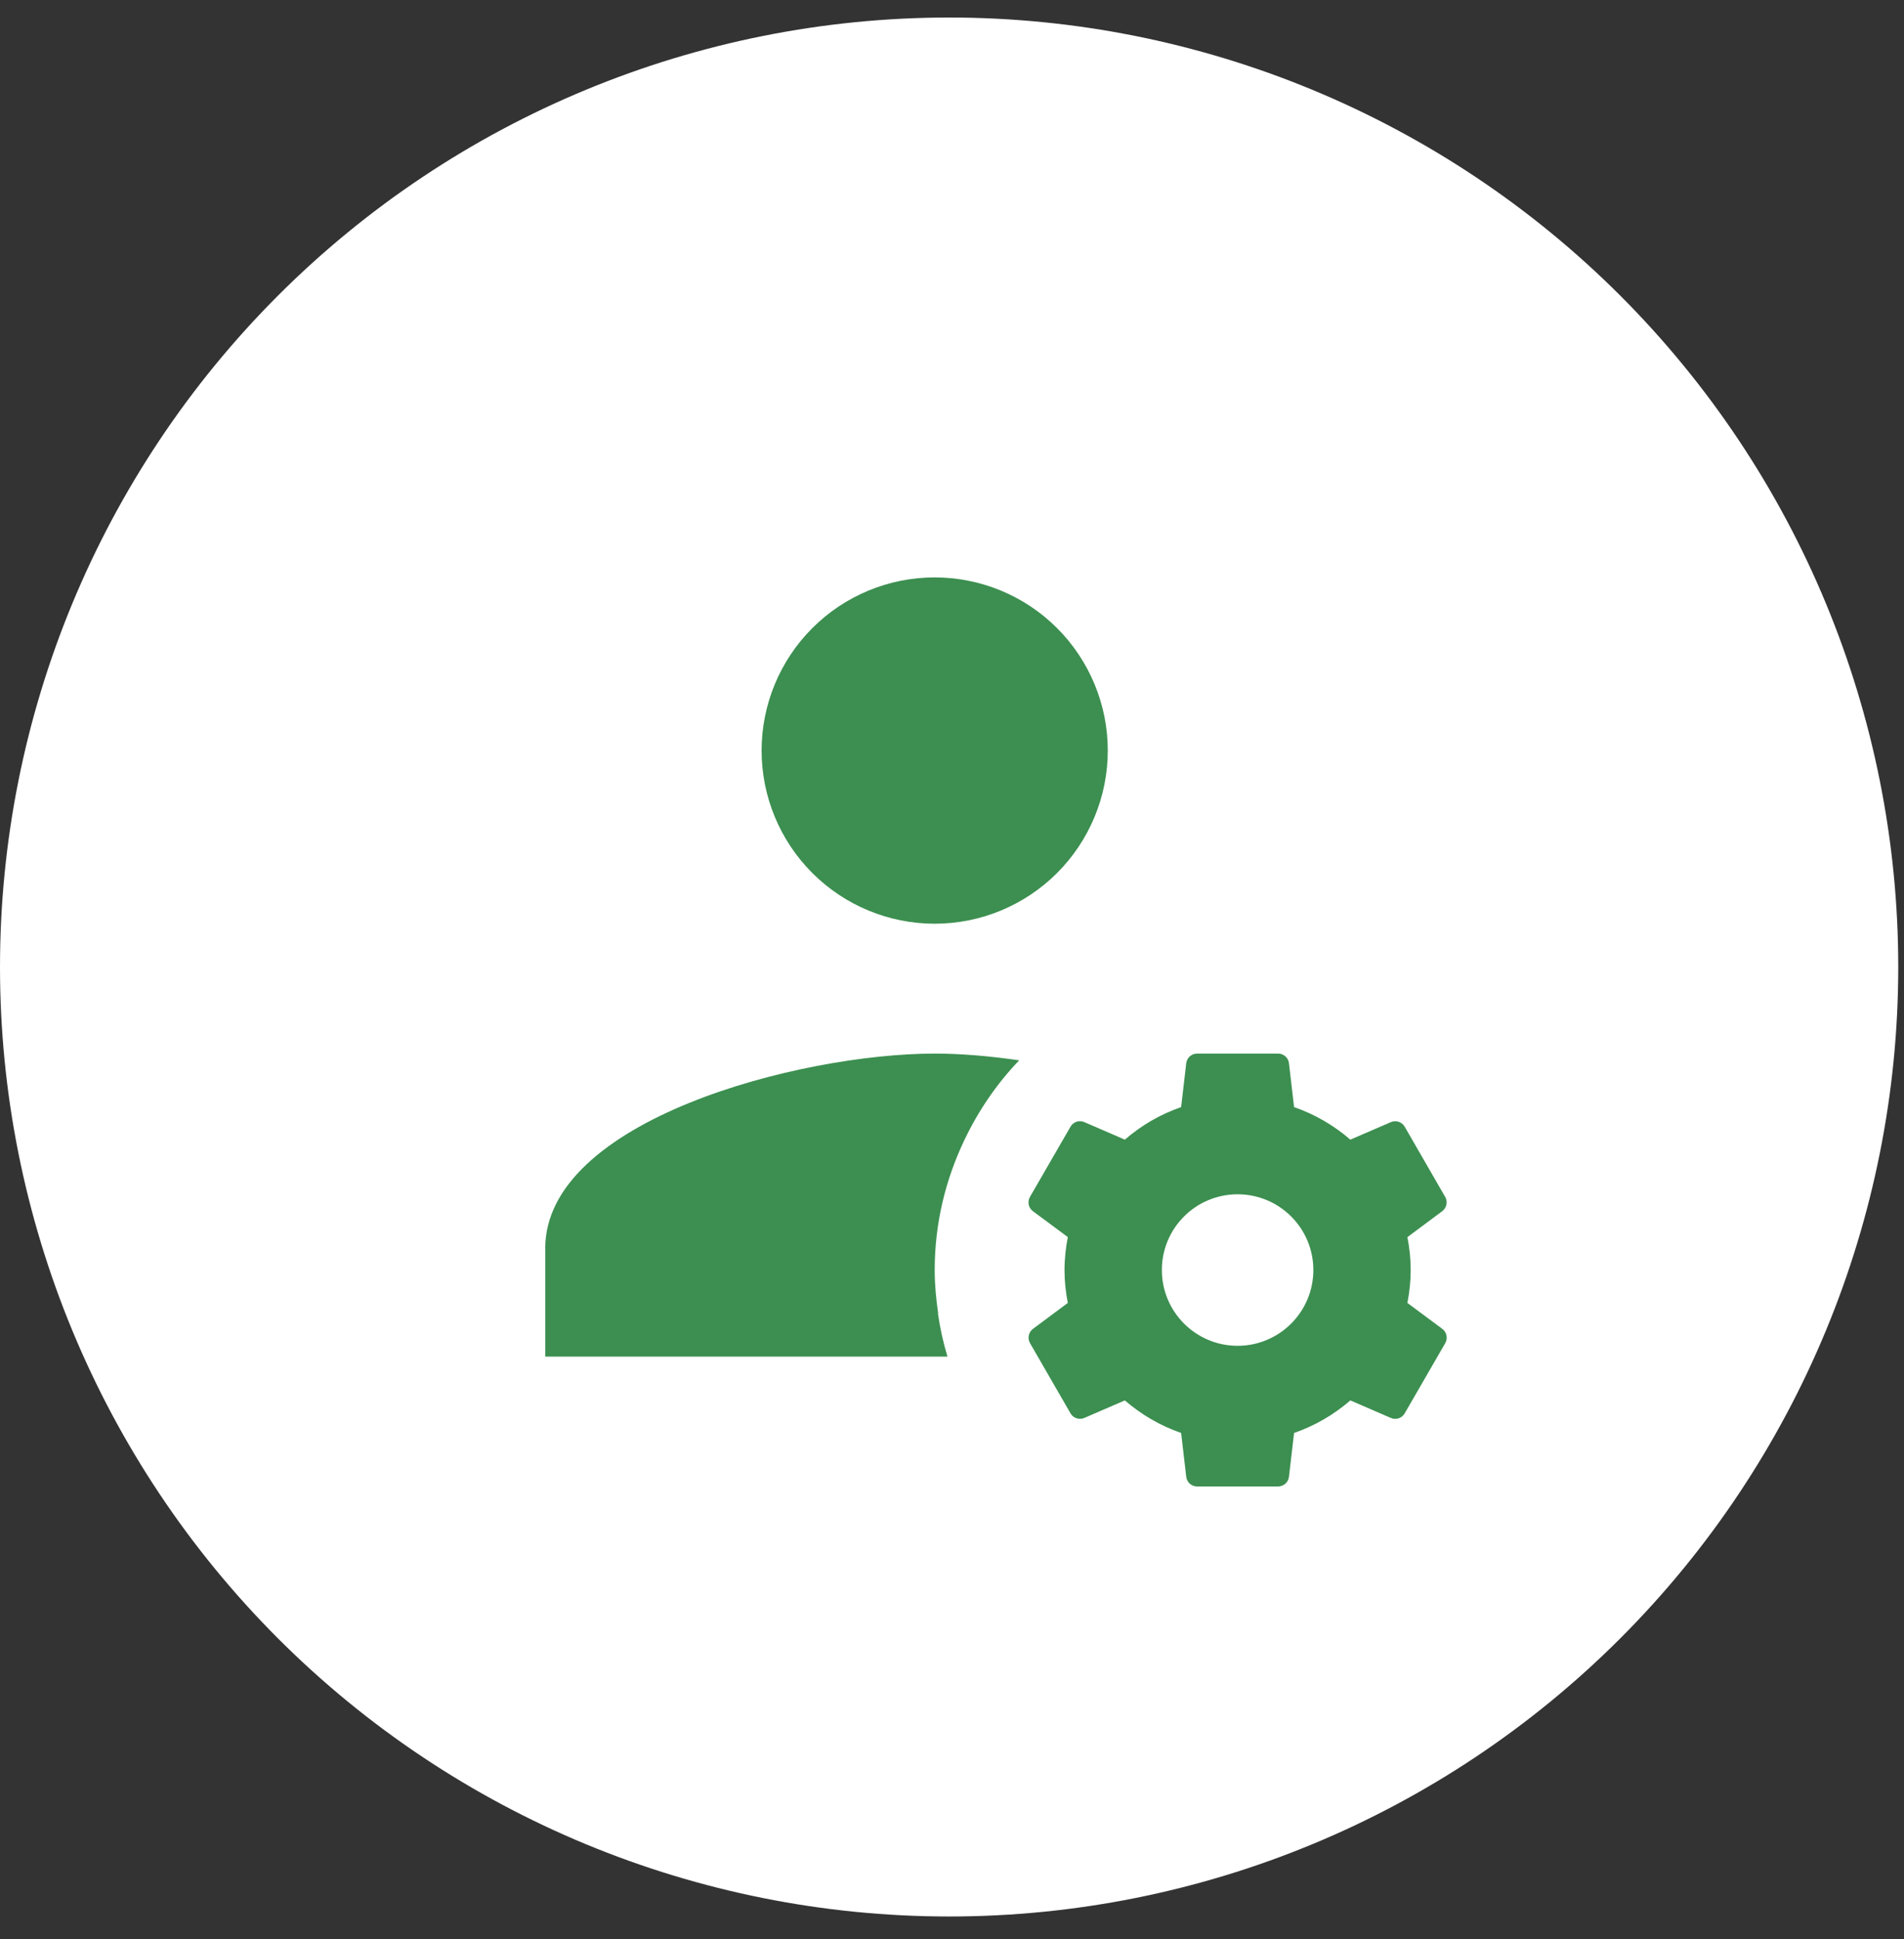 <svg width="55" height="56" viewBox="0 0 55 56" fill="none" xmlns="http://www.w3.org/2000/svg">
<rect x="0" y="0" width="55" height="56" fill="#333333" stroke="none"/>
<g clip-path="url(#clip0_151_2382)">
<path d="M27.417 55.34C34.688 55.34 41.662 52.452 46.804 47.31C51.946 42.168 54.834 35.194 54.834 27.923C54.834 20.652 51.946 13.678 46.804 8.536C41.662 3.395 34.688 0.506 27.417 0.506C20.146 0.506 13.172 3.395 8.03 8.536C2.889 13.678 0 20.652 0 27.923C0 35.194 2.889 42.168 8.03 47.31C13.172 52.452 20.146 55.34 27.417 55.34Z" fill="white"/>
<g clip-path="url(#clip1_151_2382)">
<path d="M27 16.673C25.674 16.673 24.402 17.2 23.465 18.137C22.527 19.075 22 20.347 22 21.673C22 22.999 22.527 24.271 23.465 25.209C24.402 26.146 25.674 26.673 27 26.673C28.326 26.673 29.598 26.146 30.535 25.209C31.473 24.271 32 22.999 32 21.673C32 20.347 31.473 19.075 30.535 18.137C29.598 17.2 28.326 16.673 27 16.673ZM27 30.423C23.074 30.423 15.75 32.354 15.75 36.048V39.173H27.369C27.247 38.768 27.154 38.35 27.093 37.923H27.1C27.041 37.514 27 37.098 27 36.673C27 35.327 27.314 34.057 27.859 32.918C28.264 32.068 28.795 31.29 29.441 30.618C28.556 30.488 27.721 30.423 27 30.423ZM34.581 30.423C34.419 30.423 34.284 30.544 34.266 30.704L34.119 31.968C33.514 32.178 32.968 32.497 32.493 32.908L31.321 32.401C31.174 32.337 31.003 32.395 30.923 32.535L29.752 34.561C29.672 34.701 29.708 34.879 29.837 34.974L30.845 35.721C30.787 36.031 30.75 36.348 30.75 36.673C30.75 36.998 30.785 37.314 30.845 37.623L29.839 38.372C29.711 38.468 29.673 38.646 29.754 38.785L30.923 40.811C31.003 40.951 31.176 41.007 31.324 40.943L32.493 40.438C32.967 40.848 33.514 41.168 34.119 41.378L34.266 42.642C34.283 42.803 34.419 42.923 34.581 42.923H36.919C37.081 42.923 37.216 42.802 37.234 42.642L37.381 41.378C37.986 41.168 38.532 40.849 39.007 40.438L40.179 40.945C40.326 41.009 40.497 40.95 40.577 40.811L41.748 38.785C41.828 38.645 41.792 38.467 41.663 38.372L40.655 37.623C40.715 37.314 40.75 36.998 40.75 36.673C40.75 36.348 40.715 36.032 40.655 35.723L41.661 34.974C41.789 34.877 41.827 34.7 41.746 34.561L40.577 32.535C40.497 32.395 40.324 32.339 40.176 32.403L39.007 32.908C38.533 32.498 37.986 32.178 37.381 31.968L37.234 30.704C37.217 30.543 37.081 30.423 36.919 30.423H34.581ZM35.75 34.486C36.958 34.486 37.938 35.464 37.938 36.673C37.938 37.88 36.958 38.861 35.75 38.861C34.542 38.861 33.562 37.88 33.562 36.673C33.562 35.464 34.542 34.486 35.75 34.486Z" fill="#3C8F50"/>
</g>
</g>
<defs>
<clipPath id="clip0_151_2382">
<rect width="54.834" height="54.834" fill="white" transform="translate(0 0.506)"/>
</clipPath>
<clipPath id="clip1_151_2382">
<rect width="30" height="30" fill="white" transform="translate(12 12.923)"/>
</clipPath>
</defs>
</svg>
